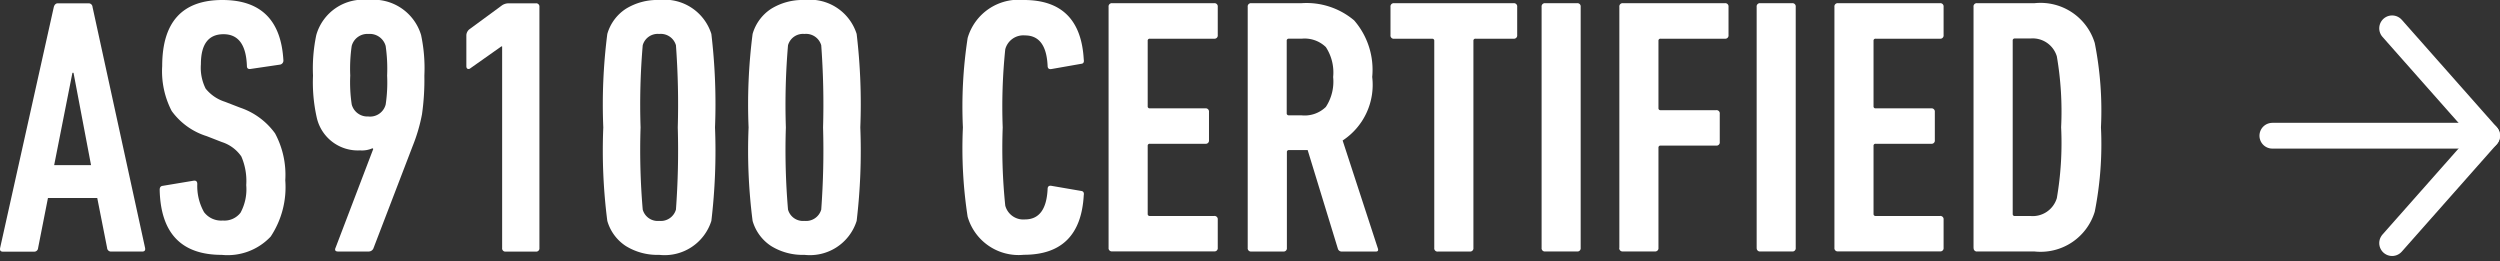 <svg xmlns="http://www.w3.org/2000/svg" width="116.403" height="12.166" viewBox="0 0 116.403 12.166">
  <rect x="0" y="0" width="116.403" height="12.166" fill="#333333" stroke="none"/>
  <g id="as9100-certified" transform="translate(-44.335 -5.681)">
    <g id="Group_61" data-name="Group 61">
      <path id="Path_562" data-name="Path 562" d="M44.341,17.224l2.5-11.219c.034-.114.1-.17.187-.17h1.428a.18.18,0,0,1,.187.17L51.09,17.224c.022.114-.023.17-.136.17H49.509a.18.18,0,0,1-.187-.17L48.863,14.9H46.568l-.459,2.329a.18.18,0,0,1-.187.17H44.477c-.114,0-.159-.056-.136-.17m2.516-3.859h1.717l-.816-4.3h-.051Z" fill="#fff"/>
      <path id="Path_563" data-name="Path 563" d="M57.618,14.079a4.156,4.156,0,0,1-.68,2.618,2.75,2.75,0,0,1-2.278.851q-2.822,0-2.89-3.027c0-.113.045-.175.136-.186l1.428-.238c.125-.023.187.028.187.153a2.475,2.475,0,0,0,.314,1.308,1,1,0,0,0,.876.391.945.945,0,0,0,.824-.365A2.289,2.289,0,0,0,55.8,14.3a2.857,2.857,0,0,0-.229-1.335,1.748,1.748,0,0,0-.91-.671l-.7-.273a3.182,3.182,0,0,1-1.632-1.172,4.014,4.014,0,0,1-.442-2.091q0-3.078,2.805-3.077,2.687,0,2.839,2.822a.189.189,0,0,1-.153.186l-1.36.2c-.125.023-.187-.022-.187-.135q-.051-1.48-1.088-1.48-1.054,0-1.054,1.395a2.172,2.172,0,0,0,.221,1.138,1.886,1.886,0,0,0,.9.613l.7.271a3.316,3.316,0,0,1,1.632,1.2,4.073,4.073,0,0,1,.476,2.184" fill="#fff"/>
      <path id="Path_564" data-name="Path 564" d="M59.963,17.208l1.751-4.591-.034-.034a1.191,1.191,0,0,1-.578.1,1.96,1.96,0,0,1-2.023-1.547,7.459,7.459,0,0,1-.17-1.938,7.554,7.554,0,0,1,.153-1.887,2.266,2.266,0,0,1,2.431-1.632,2.31,2.31,0,0,1,2.448,1.632A7.423,7.423,0,0,1,64.094,9.2a11.4,11.4,0,0,1-.11,1.8,7.861,7.861,0,0,1-.434,1.479l-1.819,4.743a.241.241,0,0,1-.238.17H60.082c-.136,0-.175-.062-.119-.186m1.53-6.1a.749.749,0,0,0,.8-.561A6.96,6.96,0,0,0,62.36,9.2a7.43,7.43,0,0,0-.068-1.377.766.766,0,0,0-.8-.561.755.755,0,0,0-.782.561A7.43,7.43,0,0,0,60.643,9.2a6.961,6.961,0,0,0,.068,1.343.755.755,0,0,0,.782.561" fill="#fff"/>
      <path id="Path_565" data-name="Path 565" d="M67.715,17.224V7.84h-.034L66.236,8.86a.121.121,0,0,1-.127.025c-.04-.016-.06-.059-.06-.127V7.313a.379.379,0,0,1,.17-.289L67.7,5.936a.548.548,0,0,1,.306-.1h1.275a.151.151,0,0,1,.17.17v11.22a.151.151,0,0,1-.17.17H67.885a.151.151,0,0,1-.17-.17" fill="#fff"/>
      <path id="Path_566" data-name="Path 566" d="M72.612,15.966a25.77,25.77,0,0,1-.187-4.352,25.779,25.779,0,0,1,.187-4.352,2.079,2.079,0,0,1,.867-1.173,2.783,2.783,0,0,1,1.547-.408,2.283,2.283,0,0,1,2.431,1.581,27.755,27.755,0,0,1,.17,4.352,27.765,27.765,0,0,1-.17,4.352,2.282,2.282,0,0,1-2.431,1.581,2.783,2.783,0,0,1-1.547-.408,2.079,2.079,0,0,1-.867-1.173m1.649-.527a.722.722,0,0,0,.765.527.734.734,0,0,0,.782-.527,37.75,37.75,0,0,0,.085-3.825,37.765,37.765,0,0,0-.085-3.825.735.735,0,0,0-.782-.527.723.723,0,0,0-.765.527,32.5,32.5,0,0,0-.1,3.825,32.482,32.482,0,0,0,.1,3.825" fill="#fff"/>
      <path id="Path_567" data-name="Path 567" d="M79.377,15.966a25.77,25.77,0,0,1-.187-4.352,25.779,25.779,0,0,1,.187-4.352,2.079,2.079,0,0,1,.867-1.173,2.783,2.783,0,0,1,1.547-.408,2.283,2.283,0,0,1,2.431,1.581,27.755,27.755,0,0,1,.17,4.352,27.765,27.765,0,0,1-.17,4.352,2.282,2.282,0,0,1-2.431,1.581,2.783,2.783,0,0,1-1.547-.408,2.079,2.079,0,0,1-.867-1.173m1.649-.527a.722.722,0,0,0,.765.527.734.734,0,0,0,.782-.527,37.75,37.75,0,0,0,.085-3.825,37.765,37.765,0,0,0-.085-3.825.735.735,0,0,0-.782-.527.723.723,0,0,0-.765.527,32.5,32.5,0,0,0-.1,3.825,32.483,32.483,0,0,0,.1,3.825" fill="#fff"/>
      <path id="Path_568" data-name="Path 568" d="M89.39,15.779a21,21,0,0,1-.221-4.165,21.011,21.011,0,0,1,.221-4.165,2.468,2.468,0,0,1,2.618-1.768q2.635,0,2.788,2.771c.023.125-.017.193-.119.2L93.3,8.894c-.125.023-.187-.028-.187-.153Q93.046,7.33,92.059,7.33a.87.87,0,0,0-.918.646,26.078,26.078,0,0,0-.119,3.638,26.1,26.1,0,0,0,.119,3.639.869.869,0,0,0,.918.645q.986,0,1.054-1.411c0-.124.062-.176.187-.152l1.377.237c.1.012.142.08.119.2q-.153,2.772-2.788,2.772a2.469,2.469,0,0,1-2.618-1.769" fill="#fff"/>
      <path id="Path_569" data-name="Path 569" d="M95.952,17.224V6a.151.151,0,0,1,.17-.17h4.743a.151.151,0,0,1,.17.17V7.313a.151.151,0,0,1-.17.17H97.873a.09.09,0,0,0-.1.1v3.043a.09.09,0,0,0,.1.1h2.584a.151.151,0,0,1,.17.17v1.309a.15.15,0,0,1-.17.17H97.873a.09.09,0,0,0-.1.1v3.162a.09.09,0,0,0,.1.1h2.992a.151.151,0,0,1,.17.17v1.309a.151.151,0,0,1-.17.17H96.122a.151.151,0,0,1-.17-.17" fill="#fff"/>
      <path id="Path_570" data-name="Path 570" d="M108.4,17.394h-1.581a.187.187,0,0,1-.187-.119l-1.411-4.607h-.867a.09.09,0,0,0-.1.1v4.454a.151.151,0,0,1-.17.17H102.6a.151.151,0,0,1-.17-.17V6a.151.151,0,0,1,.17-.17h2.329a3.433,3.433,0,0,1,2.456.8,3.508,3.508,0,0,1,.842,2.635,3.1,3.1,0,0,1-1.377,2.958l1.632,5c.045.113.017.17-.085.17m-3.451-6.341a1.414,1.414,0,0,0,1.122-.392,2.15,2.15,0,0,0,.34-1.393,2.157,2.157,0,0,0-.34-1.394,1.421,1.421,0,0,0-1.122-.391h-.6a.09.09,0,0,0-.1.1V10.95a.09.09,0,0,0,.1.1Z" fill="#fff"/>
      <path id="Path_571" data-name="Path 571" d="M112.765,17.394h-1.479a.151.151,0,0,1-.17-.17V7.585a.09.09,0,0,0-.1-.1h-1.768a.151.151,0,0,1-.17-.17V6a.151.151,0,0,1,.17-.17h5.559a.151.151,0,0,1,.17.17V7.313a.151.151,0,0,1-.17.17h-1.768a.09.09,0,0,0-.1.1v9.639a.151.151,0,0,1-.17.17" fill="#fff"/>
      <path id="Path_572" data-name="Path 572" d="M116.114,17.224V6a.151.151,0,0,1,.17-.17h1.479a.151.151,0,0,1,.17.17v11.22a.151.151,0,0,1-.17.17h-1.479a.151.151,0,0,1-.17-.17" fill="#fff"/>
      <path id="Path_573" data-name="Path 573" d="M119.734,17.224V6a.151.151,0,0,1,.17-.17h4.743a.151.151,0,0,1,.17.17V7.313a.151.151,0,0,1-.17.17h-2.992a.09.09,0,0,0-.1.1v3.128a.09.09,0,0,0,.1.1h2.584a.15.15,0,0,1,.17.17v1.309a.15.15,0,0,1-.17.17h-2.584a.09.09,0,0,0-.1.1v4.658a.151.151,0,0,1-.17.17H119.9a.151.151,0,0,1-.17-.17" fill="#fff"/>
      <path id="Path_574" data-name="Path 574" d="M126.127,17.224V6a.151.151,0,0,1,.17-.17h1.479a.151.151,0,0,1,.17.17v11.22a.151.151,0,0,1-.17.17H126.3a.151.151,0,0,1-.17-.17" fill="#fff"/>
      <path id="Path_575" data-name="Path 575" d="M129.748,17.224V6a.151.151,0,0,1,.17-.17h4.743a.151.151,0,0,1,.17.17V7.313a.151.151,0,0,1-.17.17h-2.992a.09.09,0,0,0-.1.1v3.043a.09.09,0,0,0,.1.1h2.584a.151.151,0,0,1,.17.17v1.309a.15.15,0,0,1-.17.17h-2.584a.09.09,0,0,0-.1.1v3.162a.09.09,0,0,0,.1.1h2.992a.151.151,0,0,1,.17.17v1.309a.151.151,0,0,1-.17.17h-4.743a.151.151,0,0,1-.17-.17" fill="#fff"/>
      <path id="Path_576" data-name="Path 576" d="M136.225,17.224V6a.15.15,0,0,1,.17-.17h2.669a2.636,2.636,0,0,1,2.805,1.853,16.133,16.133,0,0,1,.289,3.927,16.127,16.127,0,0,1-.289,3.927,2.635,2.635,0,0,1-2.805,1.853H136.4a.15.15,0,0,1-.17-.17m1.819-1.581a.09.09,0,0,0,.1.1h.731a1.174,1.174,0,0,0,1.224-.833,15.205,15.205,0,0,0,.2-3.3,15.212,15.212,0,0,0-.2-3.3,1.174,1.174,0,0,0-1.224-.833h-.731a.09.09,0,0,0-.1.1Z" fill="#fff"/>
      <g id="arrow-right" transform="translate(142.638 -0.5)">
        <path id="Path_414" data-name="Path 414" d="M7.5,18h10" transform="translate(0 -5.5)" fill="none" stroke="#fff" stroke-linecap="round" stroke-linejoin="round" stroke-width="1.2"/>
        <path id="Path_415" data-name="Path 415" d="M18,7.5l4.423,5L18,17.5" transform="translate(-4.923 0)" fill="none" stroke="#fff" stroke-linecap="round" stroke-linejoin="round" stroke-width="1.2"/>
      </g>
    </g>
  </g>
</svg>
